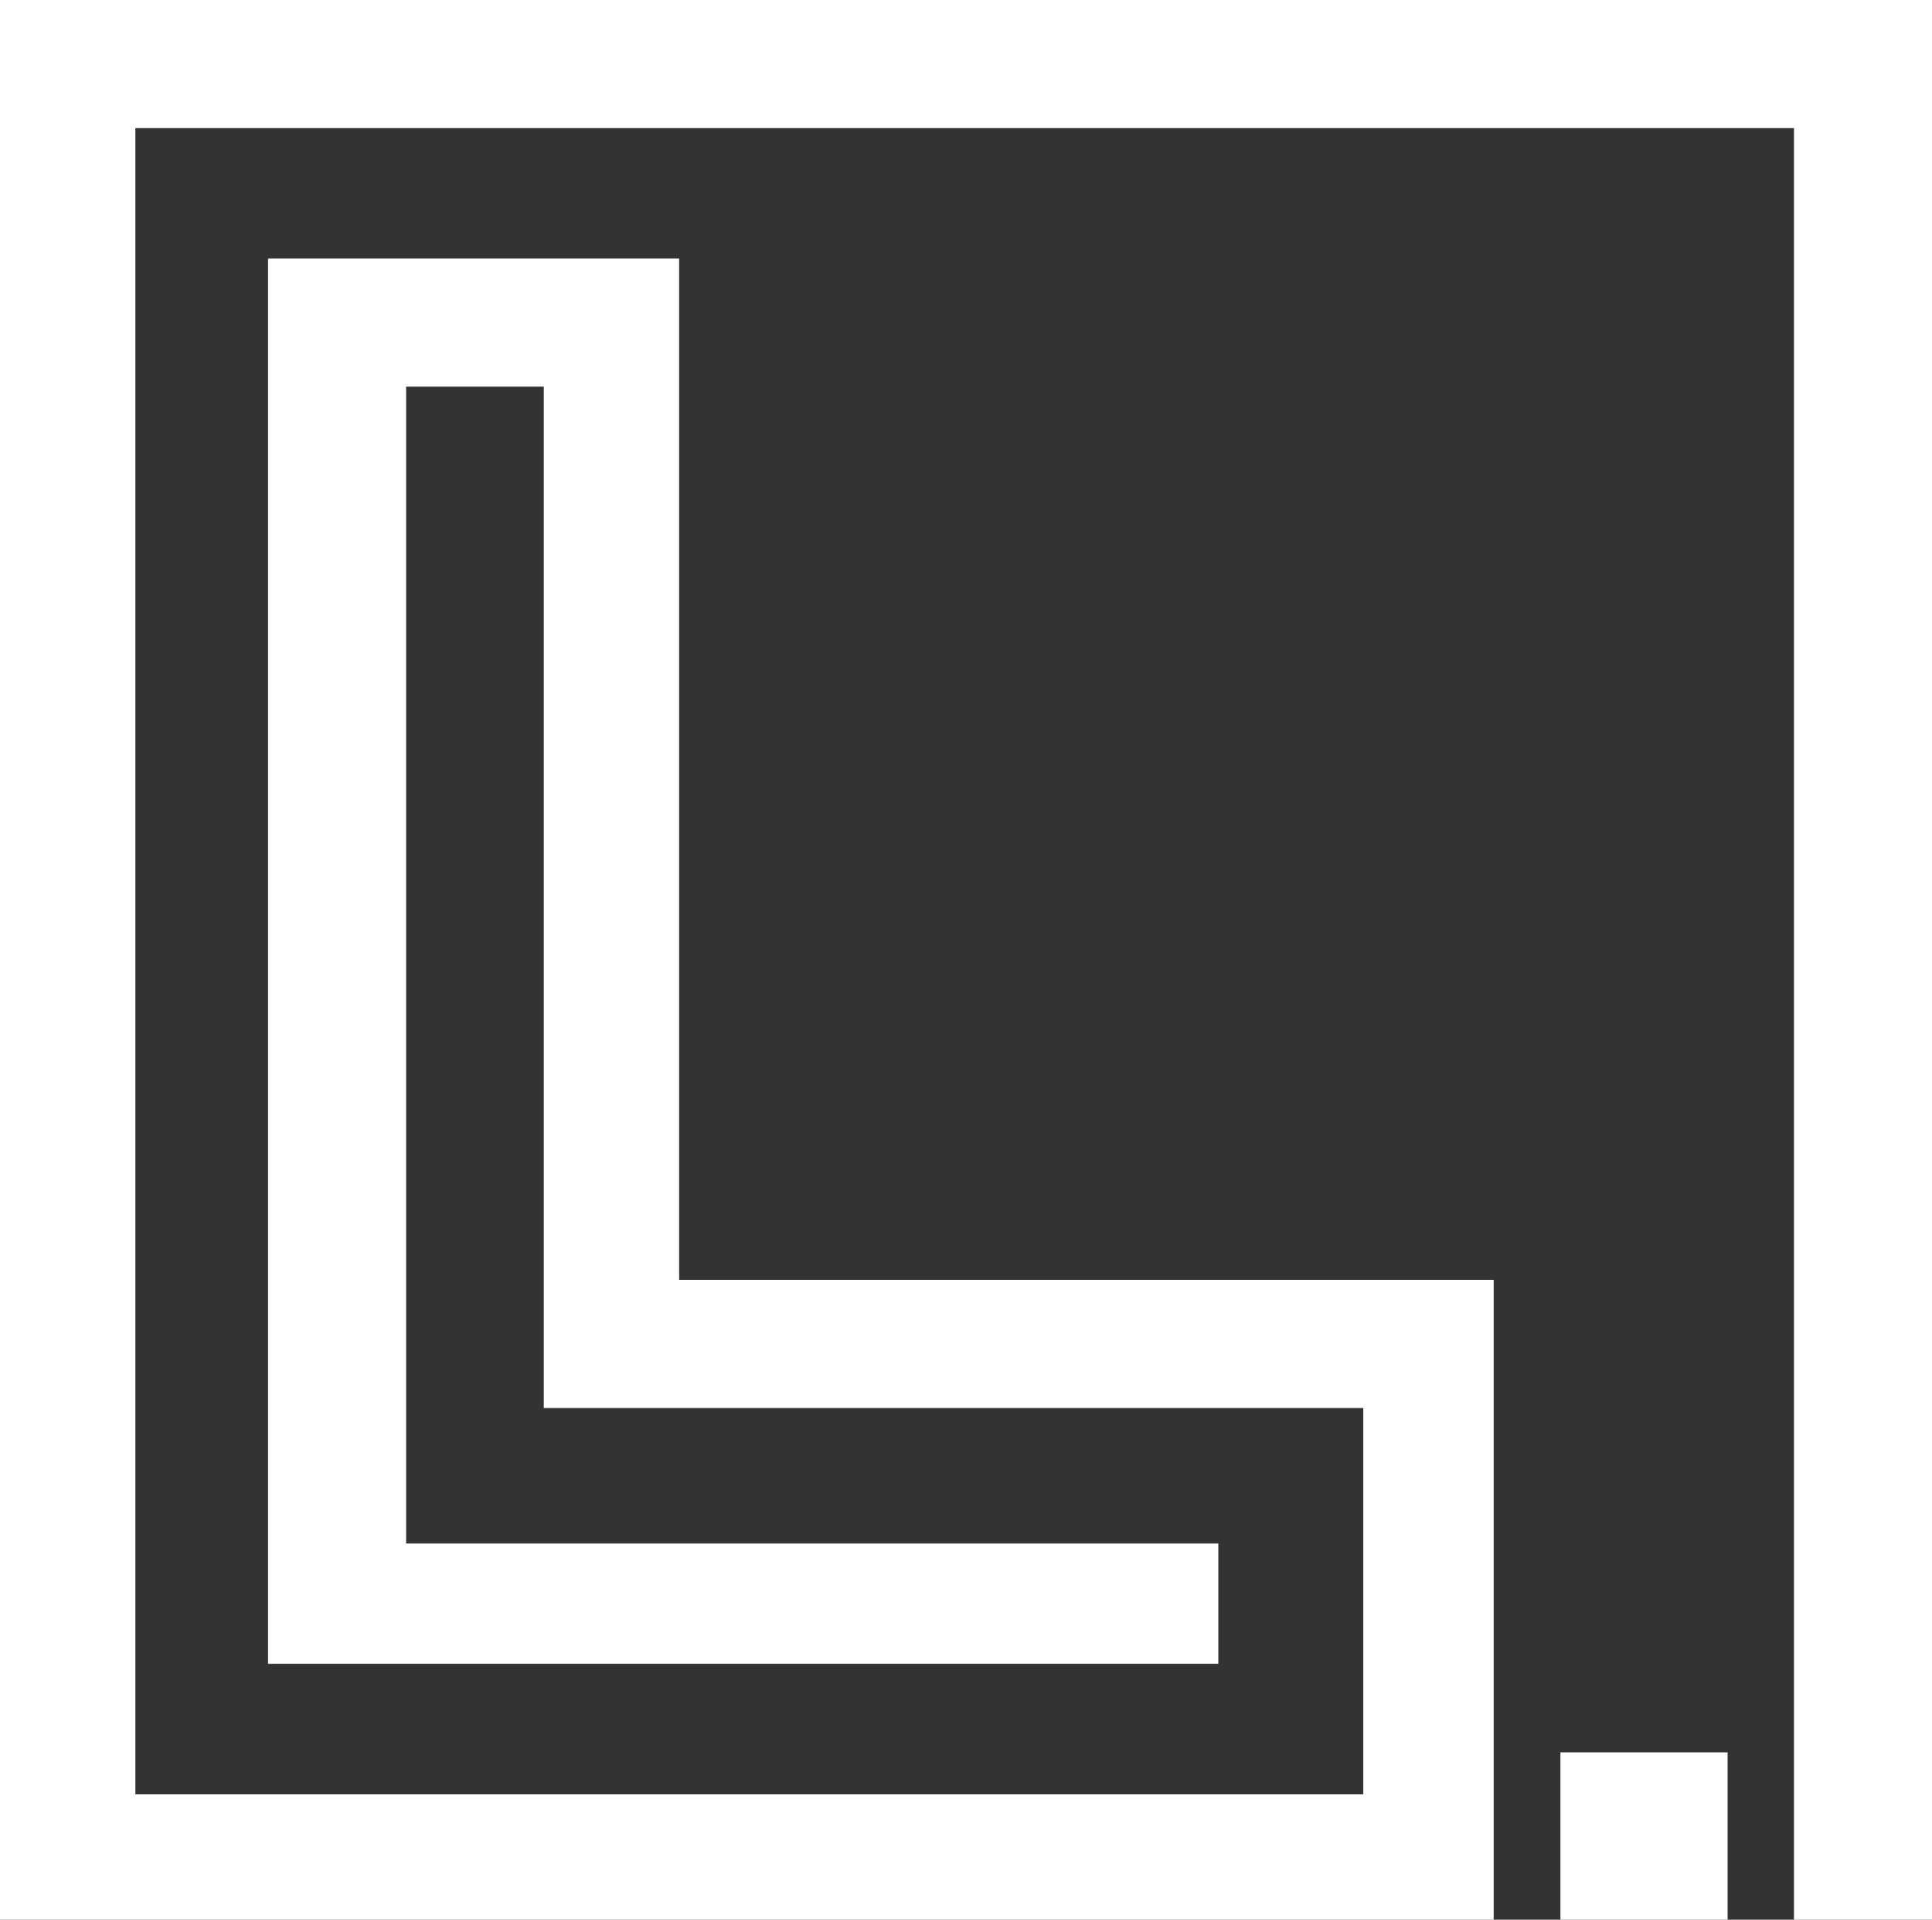 <?xml version="1.0" encoding="utf-8"?>
<!-- Generator: Adobe Illustrator 19.0.0, SVG Export Plug-In . SVG Version: 6.00 Build 0)  -->
<svg version="1.1" id="Ebene_2" xmlns="http://www.w3.org/2000/svg" xmlns:xlink="http://www.w3.org/1999/xlink" x="0px" y="0px"
	 viewBox="0 0 503.8 500.5" style="enable-background:new 0 0 503.8 500.5;" xml:space="preserve">
<rect x="0" y="0" width="503.8" height="500.5" fill="#333333" stroke="none"/>
<style type="text/css">
	.st0{fill:#FFFFFF;}
</style>
<polygon class="st0" points="0,0 0,500.5 389.5,500.5 389.5,333.7 177.1,333.7 177.1,67.4 69.9,67.4 69.9,433.8 317.7,433.8 
	317.7,402.4 105.9,402.4 105.9,100.8 141.8,100.8 141.8,367.1 355.5,367.1 355.5,467.8 35.3,467.8 35.3,33.4 467.8,33.4 
	467.8,500.5 503.8,500.5 503.8,0 "/>
<rect x="406.9" y="456.9" class="st0" width="43.6" height="43.6"/>
</svg>
